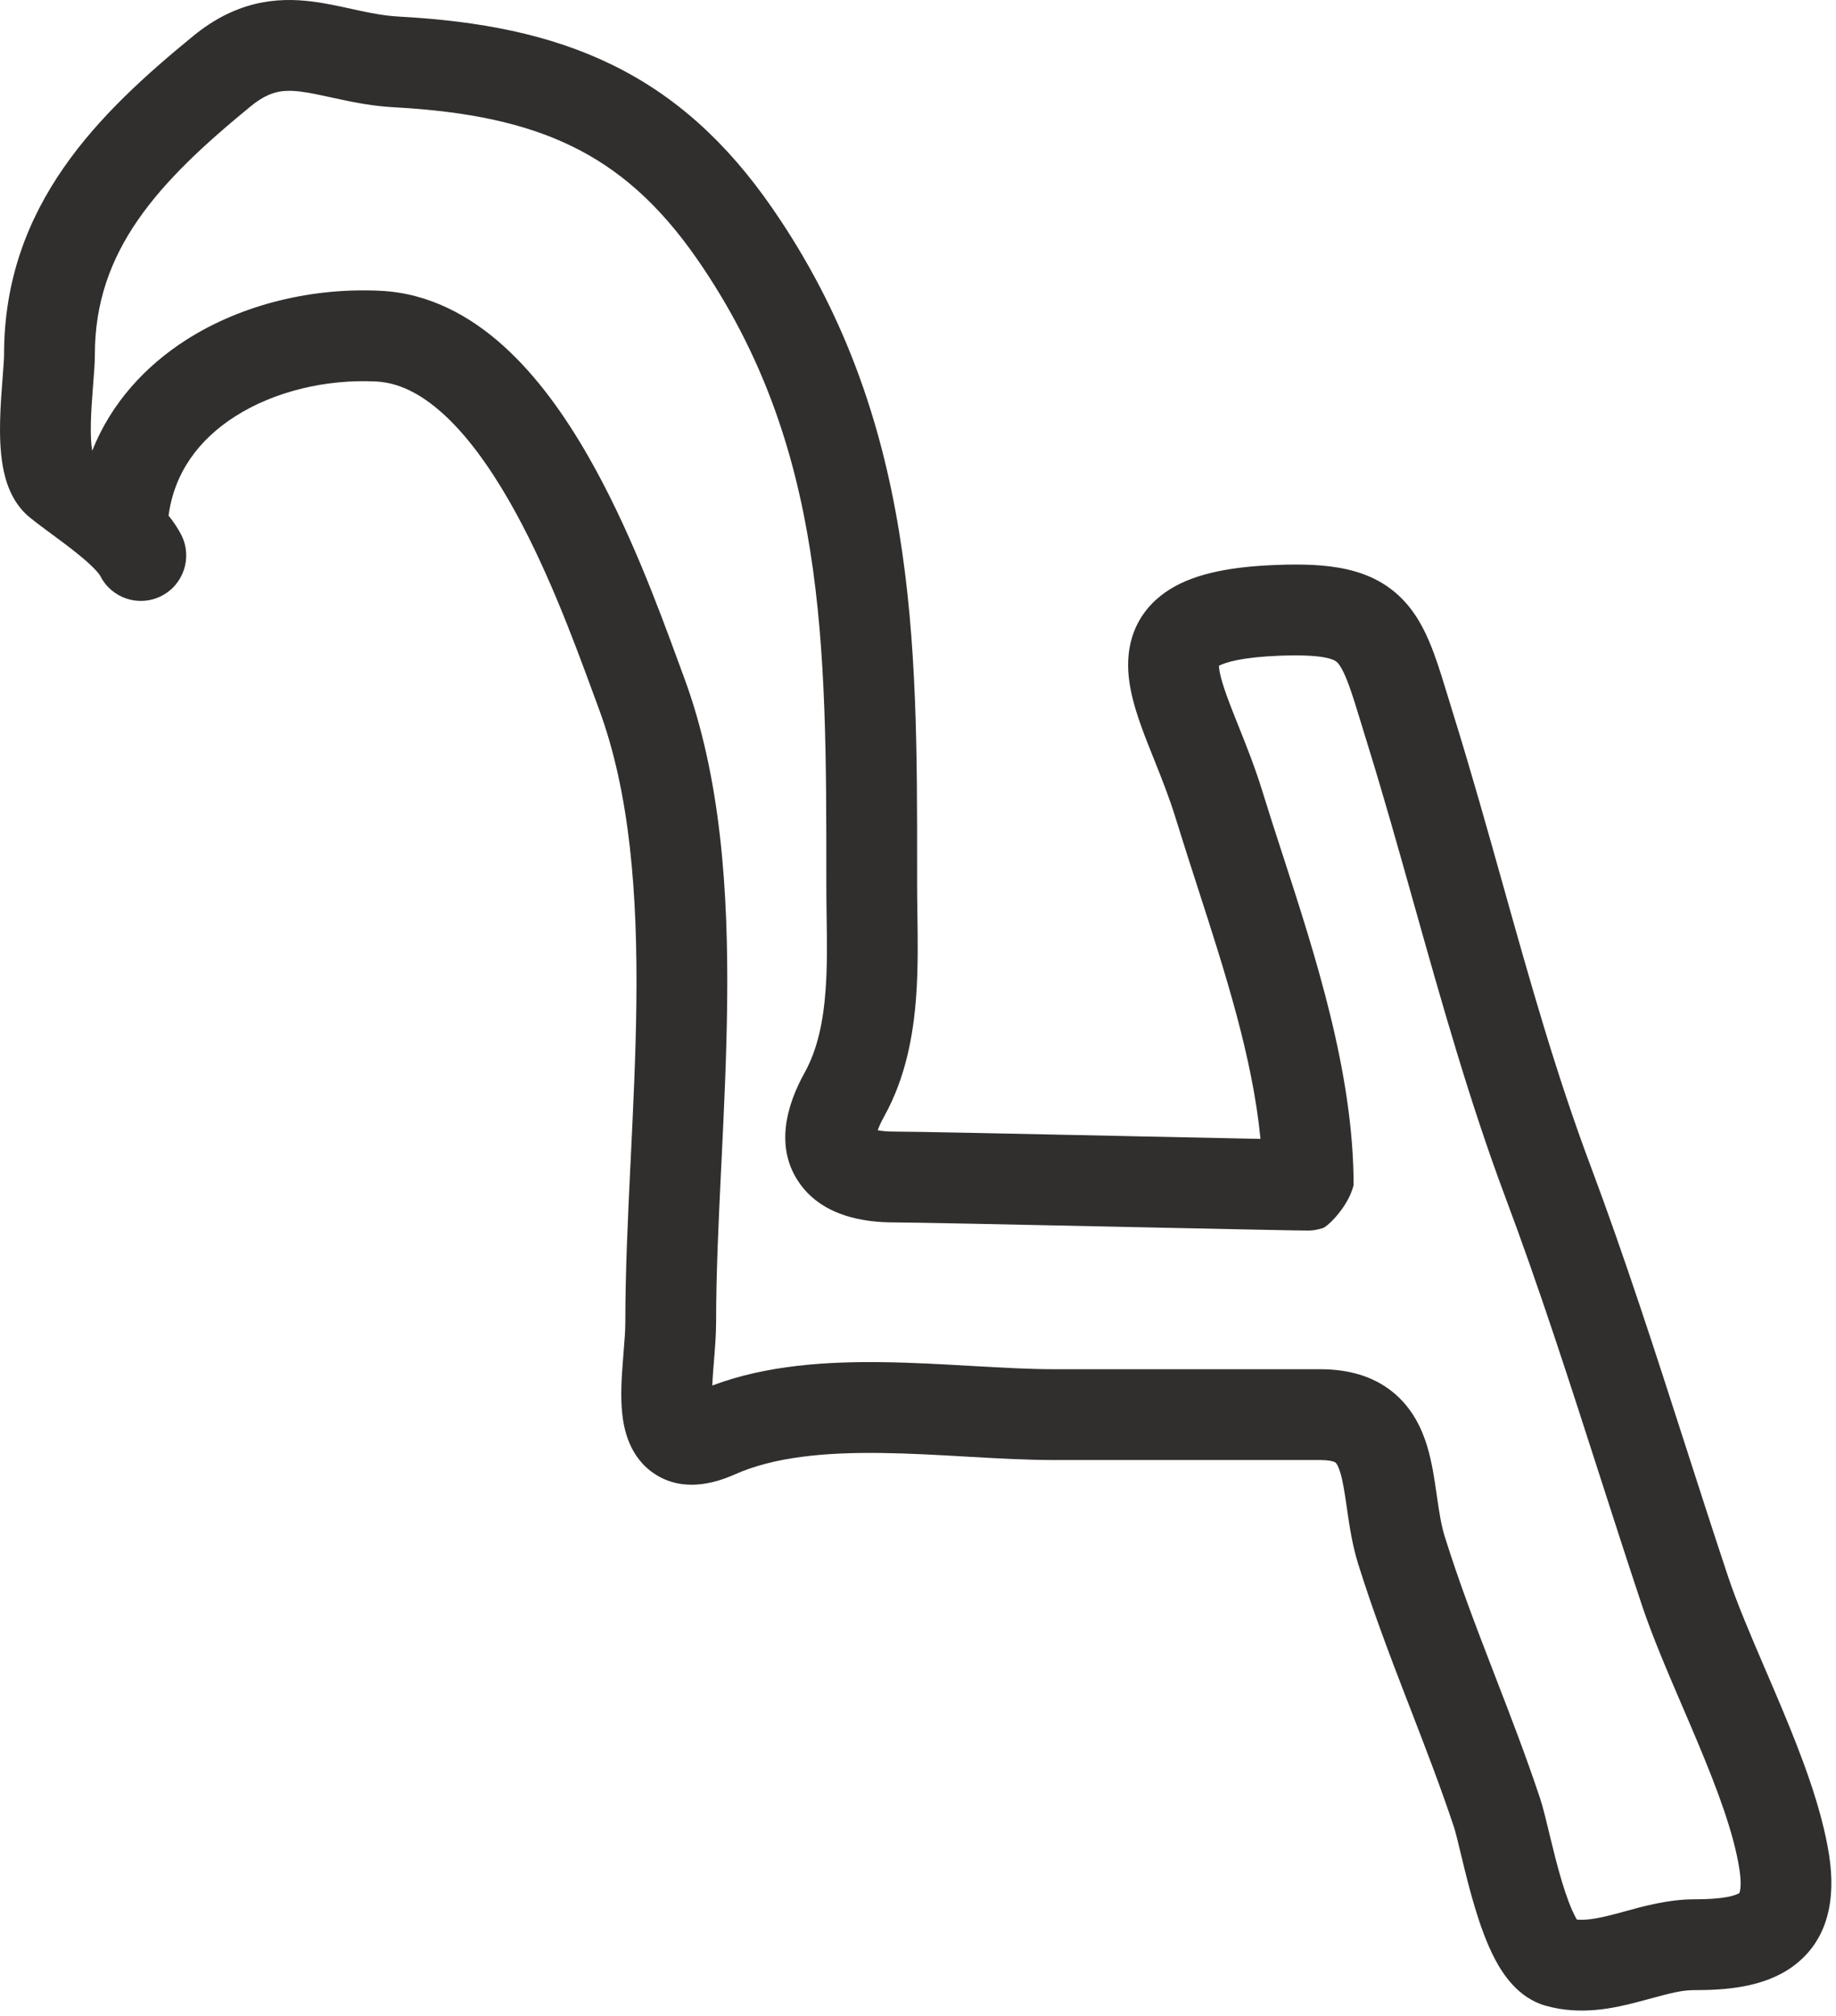 <?xml version="1.0" encoding="UTF-8"?> <svg xmlns="http://www.w3.org/2000/svg" viewBox="0 0 60.515 66.41" fill="none"><path fill-rule="evenodd" clip-rule="evenodd" d="M11.822 0.345C12.292 0.446 12.714 0.523 13.154 0.547C15.799 0.69 18.112 1.129 20.165 2.13C22.238 3.14 23.942 4.673 25.445 6.844C30.234 13.761 30.231 21.132 30.228 28.588C30.228 28.773 30.228 28.958 30.228 29.142C30.228 29.426 30.232 29.734 30.237 30.056C30.25 30.914 30.264 31.88 30.199 32.795C30.108 34.091 29.856 35.5 29.136 36.795C29.031 36.984 28.968 37.131 28.93 37.239C29.057 37.263 29.234 37.282 29.468 37.282C30.086 37.282 33.526 37.354 36.773 37.423C37.05 37.429 37.325 37.435 37.597 37.441C38.933 37.469 40.2 37.496 41.184 37.516C41.31 37.519 41.43 37.521 41.546 37.523C41.283 34.834 40.388 32.062 39.474 29.234C39.228 28.473 38.981 27.708 38.744 26.939C38.541 26.28 38.299 25.673 38.051 25.053C37.983 24.882 37.914 24.711 37.845 24.536C37.562 23.814 37.229 22.927 37.187 22.087C37.165 21.632 37.222 21.118 37.463 20.613C37.71 20.098 38.1 19.7 38.572 19.408C39.443 18.872 40.646 18.668 42.058 18.614C43.747 18.549 45.252 18.674 46.303 19.825C46.776 20.344 47.058 20.97 47.273 21.556C47.43 21.985 47.586 22.499 47.752 23.042C47.809 23.23 47.867 23.421 47.927 23.613C48.507 25.481 49.023 27.322 49.534 29.139C50.416 32.282 51.279 35.356 52.416 38.387C53.554 41.422 54.574 44.589 55.574 47.695C56.034 49.123 56.49 50.539 56.951 51.923C57.257 52.84 57.693 53.856 58.172 54.973C58.353 55.393 58.539 55.827 58.727 56.275C59.381 57.837 60.048 59.566 60.29 61.135C60.509 62.562 60.268 63.937 59.084 64.794C58.114 65.496 56.823 65.569 55.833 65.569C55.43 65.569 55.041 65.674 54.441 65.836C54.295 65.876 54.137 65.918 53.962 65.964C53.195 66.164 52.101 66.412 50.939 66.081C50.025 65.82 49.529 65.021 49.292 64.581C49.006 64.048 48.786 63.42 48.615 62.853C48.44 62.273 48.295 61.682 48.179 61.2L48.157 61.11C48.043 60.638 47.973 60.347 47.923 60.197C47.479 58.865 46.99 57.601 46.488 56.301C46.444 56.188 46.4 56.074 46.356 55.961C45.812 54.551 45.258 53.097 44.769 51.539C44.571 50.907 44.477 50.264 44.404 49.759L44.401 49.737C44.322 49.194 44.269 48.828 44.179 48.527C44.095 48.246 44.024 48.191 44.022 48.189C44.019 48.187 43.998 48.17 43.935 48.151C43.865 48.129 43.735 48.104 43.52 48.104H34.754C33.846 48.104 32.878 48.05 31.93 47.996L31.836 47.99C30.904 47.937 29.984 47.885 29.075 47.872C27.169 47.846 25.512 48.003 24.22 48.577C23.527 48.885 22.513 49.158 21.601 48.576C20.735 48.023 20.561 47.065 20.509 46.578C20.448 46.011 20.489 45.384 20.527 44.891C20.536 44.772 20.545 44.661 20.553 44.555C20.585 44.161 20.611 43.844 20.611 43.563C20.611 41.902 20.694 40.141 20.779 38.375L20.789 38.182C20.872 36.466 20.956 34.742 20.975 33.033C21.015 29.464 20.768 26.123 19.734 23.34C19.67 23.167 19.603 22.984 19.533 22.794C18.887 21.04 17.99 18.604 16.774 16.49C16.102 15.323 15.376 14.331 14.605 13.633C13.842 12.942 13.112 12.605 12.396 12.569C10.746 12.487 9.04 12.896 7.749 13.72C6.552 14.484 5.744 15.572 5.556 16.989C5.719 17.19 5.866 17.406 5.98 17.633C6.349 18.372 6.05 19.271 5.311 19.64C4.572 20.01 3.673 19.71 3.303 18.971C3.303 18.971 3.304 18.971 3.303 18.971C3.303 18.971 3.292 18.949 3.257 18.904C3.22 18.856 3.167 18.795 3.093 18.72C2.944 18.568 2.747 18.397 2.509 18.207C2.272 18.017 2.018 17.829 1.756 17.635C1.74 17.624 1.725 17.613 1.709 17.601C1.471 17.425 1.216 17.237 0.997 17.061C0.364 16.555 0.172 15.805 0.095 15.377C0.005 14.88 -0.007 14.342 0.003 13.874C0.013 13.396 0.05 12.916 0.08 12.525L0.082 12.496C0.114 12.086 0.134 11.831 0.134 11.677C0.134 6.752 3.285 3.709 6.371 1.184C7.018 0.655 7.683 0.312 8.381 0.138C9.073 -0.035 9.717 -0.022 10.288 0.05C10.731 0.105 11.189 0.206 11.58 0.292C11.664 0.31 11.745 0.328 11.822 0.345ZM3.04 14.85C3.662 13.281 4.791 12.058 6.139 11.197C8.017 9.999 10.354 9.471 12.546 9.581C14.158 9.661 15.516 10.42 16.614 11.415C17.706 12.404 18.615 13.689 19.368 14.998C20.72 17.348 21.705 20.028 22.341 21.761C22.411 21.952 22.477 22.131 22.539 22.298C23.77 25.612 24.008 29.405 23.967 33.066C23.947 34.833 23.861 36.607 23.779 38.308L23.768 38.52C23.682 40.297 23.603 41.986 23.603 43.563C23.603 43.978 23.564 44.454 23.531 44.859C23.524 44.95 23.517 45.038 23.51 45.12C23.495 45.317 23.484 45.493 23.477 45.649C25.268 44.973 27.273 44.854 29.116 44.88C30.092 44.893 31.07 44.949 31.985 45.002L32.1 45.008C33.063 45.063 33.946 45.112 34.754 45.112H43.52C44.416 45.112 45.241 45.325 45.906 45.864C46.556 46.391 46.871 47.083 47.046 47.668C47.202 48.191 47.284 48.763 47.35 49.221C47.355 49.258 47.36 49.295 47.366 49.331C47.441 49.855 47.508 50.273 47.625 50.643C48.082 52.1 48.604 53.474 49.148 54.883C49.193 54.999 49.238 55.115 49.282 55.231C49.781 56.52 50.294 57.848 50.761 59.25C50.855 59.531 50.957 59.954 51.052 60.351C51.064 60.4 51.076 60.45 51.087 60.498C51.204 60.979 51.332 61.498 51.48 61.989C51.632 62.492 51.784 62.895 51.929 63.165C51.945 63.195 51.96 63.221 51.973 63.244C52.261 63.273 52.63 63.219 53.206 63.068C53.301 63.044 53.405 63.015 53.519 62.984C54.13 62.814 54.989 62.577 55.833 62.577C56.295 62.577 56.65 62.552 56.922 62.502C57.196 62.451 57.303 62.389 57.329 62.37C57.329 62.37 57.33 62.37 57.329 62.37C57.332 62.364 57.336 62.354 57.341 62.338C57.365 62.255 57.4 62.035 57.332 61.59C57.153 60.424 56.625 59.002 55.967 57.431C55.808 57.051 55.64 56.66 55.47 56.264C54.973 55.107 54.461 53.916 54.112 52.869C53.63 51.422 53.163 49.972 52.698 48.527C51.71 45.458 50.728 42.407 49.614 39.438C48.44 36.307 47.508 32.993 46.596 29.753C46.093 27.965 45.597 26.2 45.069 24.5C44.994 24.258 44.927 24.037 44.865 23.835C44.71 23.326 44.589 22.931 44.463 22.585C44.289 22.111 44.169 21.926 44.092 21.842C44.091 21.841 44.09 21.84 44.089 21.839C44.035 21.778 43.82 21.54 42.173 21.604C40.936 21.651 40.385 21.824 40.176 21.936C40.176 21.937 40.176 21.938 40.176 21.939C40.19 22.214 40.322 22.657 40.631 23.443C40.685 23.582 40.745 23.73 40.807 23.885C41.059 24.516 41.362 25.27 41.605 26.059C41.81 26.726 42.035 27.42 42.268 28.136C43.364 31.51 44.615 35.363 44.615 39.046C44.449 39.731 43.805 40.376 43.608 40.46C43.527 40.486 43.4 40.516 43.356 40.523C43.288 40.534 43.233 40.538 43.22 40.539C43.183 40.542 43.152 40.542 43.144 40.543C43.12 40.543 43.096 40.543 43.082 40.543C43.05 40.543 43.008 40.543 42.961 40.542C42.865 40.541 42.727 40.539 42.555 40.536C42.21 40.53 41.717 40.52 41.123 40.508C40.138 40.488 38.872 40.461 37.537 40.433L36.71 40.415C33.431 40.345 30.044 40.275 29.468 40.275C28.483 40.275 27.138 40.073 26.37 39.008C25.52 37.828 25.92 36.422 26.52 35.342C26.939 34.588 27.138 33.672 27.214 32.586C27.269 31.804 27.258 31.042 27.246 30.234C27.241 29.881 27.236 29.519 27.236 29.142L27.236 28.918C27.236 21.213 27.236 14.688 22.985 8.547C21.725 6.727 20.393 5.57 18.854 4.82C17.293 4.059 15.418 3.666 12.992 3.535C12.31 3.498 11.701 3.379 11.194 3.27C11.082 3.246 10.978 3.224 10.88 3.202C10.5 3.119 10.21 3.056 9.917 3.019C9.579 2.977 9.329 2.986 9.106 3.041C8.889 3.096 8.616 3.214 8.266 3.5C5.22 5.992 3.127 8.245 3.127 11.677C3.127 11.954 3.098 12.324 3.071 12.656C3.069 12.69 3.066 12.725 3.063 12.758C3.033 13.151 3.003 13.554 2.995 13.939C2.986 14.334 3.002 14.639 3.039 14.844C3.04 14.846 3.04 14.848 3.04 14.85ZM52.057 63.365C52.057 63.365 52.053 63.362 52.046 63.353C52.053 63.36 52.057 63.365 52.057 63.365ZM22.76 45.929C22.76 45.929 22.768 45.927 22.782 45.926C22.766 45.929 22.759 45.93 22.76 45.929ZM23.503 46.379C23.509 46.396 23.511 46.406 23.511 46.407C23.51 46.408 23.507 46.399 23.503 46.379Z" fill="#312F2E"></path></svg> 